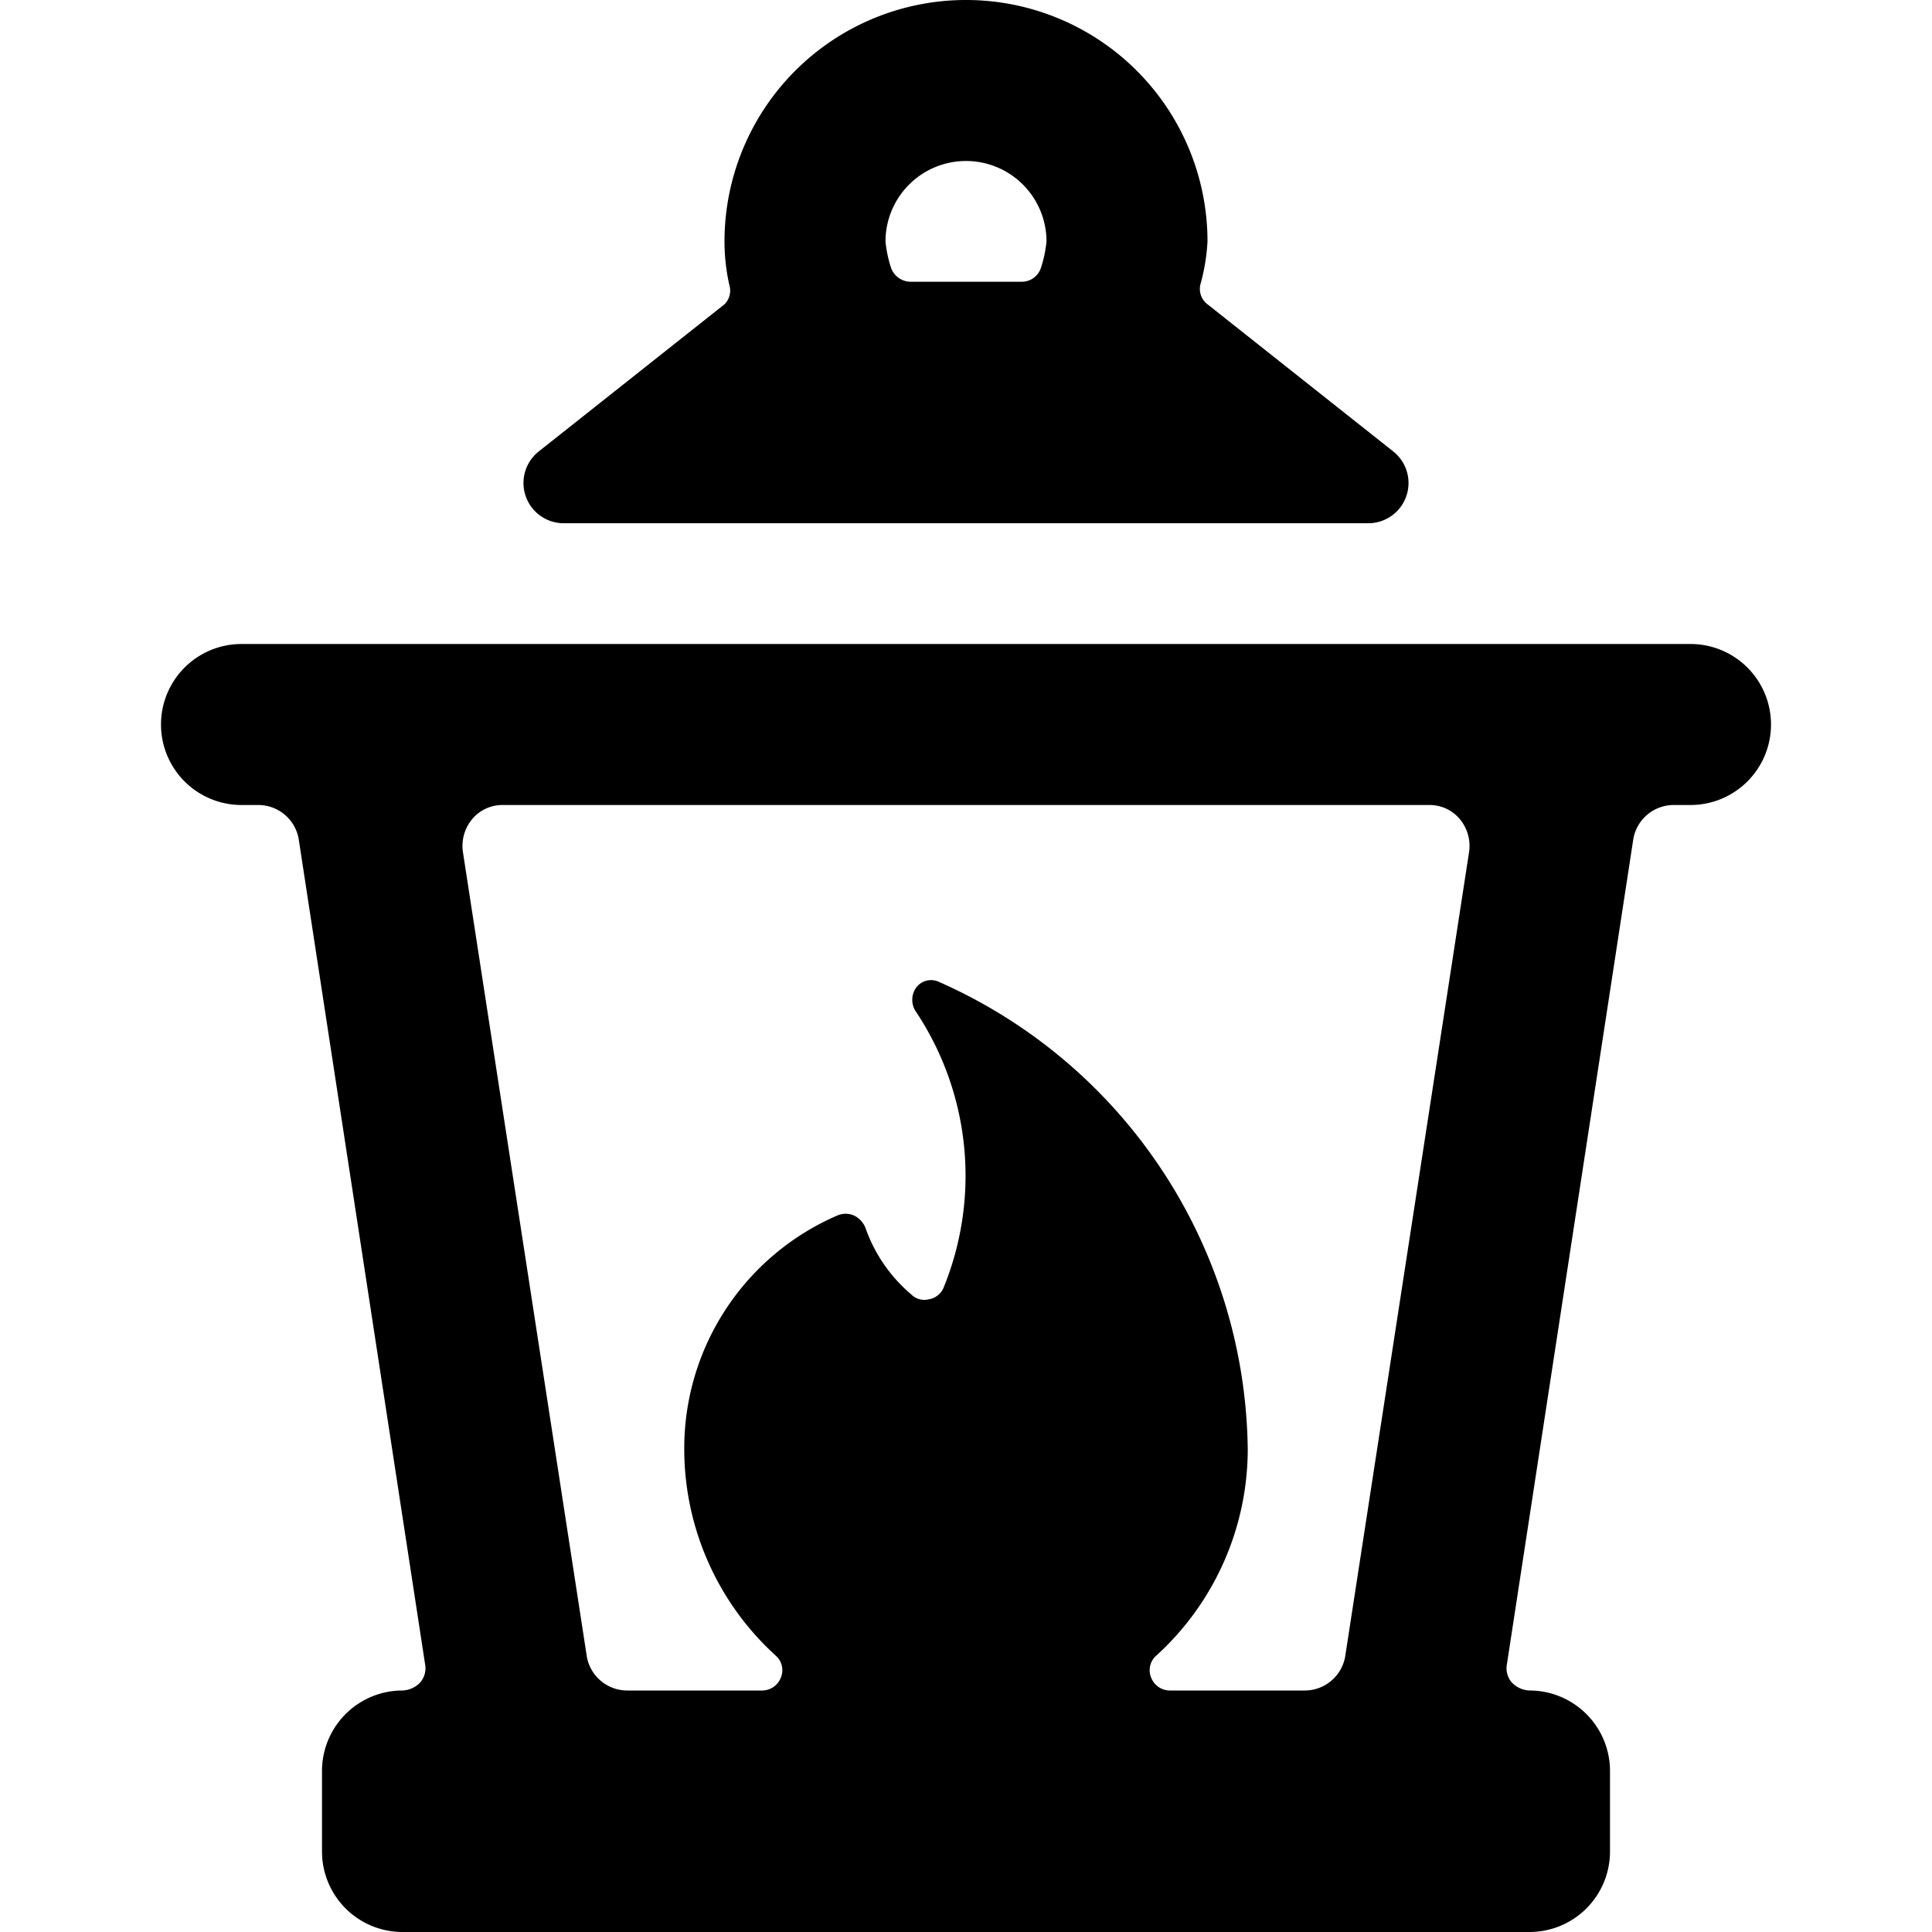 <svg xmlns="http://www.w3.org/2000/svg" viewBox="0 0 24 24"><g><path d="M6.69 5.61A0.5 0.5 0 0 0 7 6.5h10a0.5 0.5 0 0 0 0.31 -0.89L15 3.78a0.24 0.24 0 0 1 -0.09 -0.24A2.48 2.48 0 0 0 15 3a3 3 0 0 0 -6 0 2.48 2.48 0 0 0 0.06 0.54 0.24 0.24 0 0 1 -0.06 0.24ZM12 2a1 1 0 0 1 1 1 1.51 1.51 0 0 1 -0.07 0.33 0.25 0.25 0 0 1 -0.24 0.17h-1.38a0.26 0.26 0 0 1 -0.24 -0.17A1.51 1.51 0 0 1 11 3a1 1 0 0 1 1 -1Z" fill="#000000" stroke-width="1"></path><path d="M22 9a1 1 0 0 0 -1 -1H3a1 1 0 0 0 0 2h0.21a0.51 0.51 0 0 1 0.5 0.42l1.57 10.25a0.27 0.27 0 0 1 -0.06 0.23 0.32 0.32 0 0 1 -0.22 0.1 1 1 0 0 0 -1 1v1a1 1 0 0 0 1 1h14a1 1 0 0 0 1 -1v-1a1 1 0 0 0 -1 -1 0.32 0.32 0 0 1 -0.22 -0.1 0.27 0.27 0 0 1 -0.06 -0.23l1.57 -10.25a0.51 0.51 0 0 1 0.5 -0.42H21a1 1 0 0 0 1 -1Zm-5.29 11.58a0.51 0.51 0 0 1 -0.5 0.42h-1.68a0.25 0.25 0 0 1 -0.23 -0.16 0.24 0.24 0 0 1 0.06 -0.27A3.47 3.47 0 0 0 15.5 18a6.43 6.43 0 0 0 -3.83 -5.8 0.23 0.23 0 0 0 -0.29 0.07 0.26 0.26 0 0 0 0 0.3 3.68 3.68 0 0 1 0.34 3.43 0.24 0.24 0 0 1 -0.18 0.14 0.23 0.23 0 0 1 -0.22 -0.06 1.91 1.91 0 0 1 -0.57 -0.83 0.29 0.29 0 0 0 -0.14 -0.15 0.26 0.26 0 0 0 -0.21 0A3.15 3.15 0 0 0 8.5 18a3.47 3.47 0 0 0 1.14 2.57 0.24 0.24 0 0 1 0.06 0.27 0.25 0.25 0 0 1 -0.23 0.16H7.79a0.51 0.51 0 0 1 -0.5 -0.42l-1.54 -10a0.52 0.52 0 0 1 0.12 -0.41 0.49 0.49 0 0 1 0.38 -0.17h11.5a0.49 0.49 0 0 1 0.38 0.17 0.52 0.52 0 0 1 0.12 0.41Z" fill="#000000" stroke-width="1"></path></g></svg>